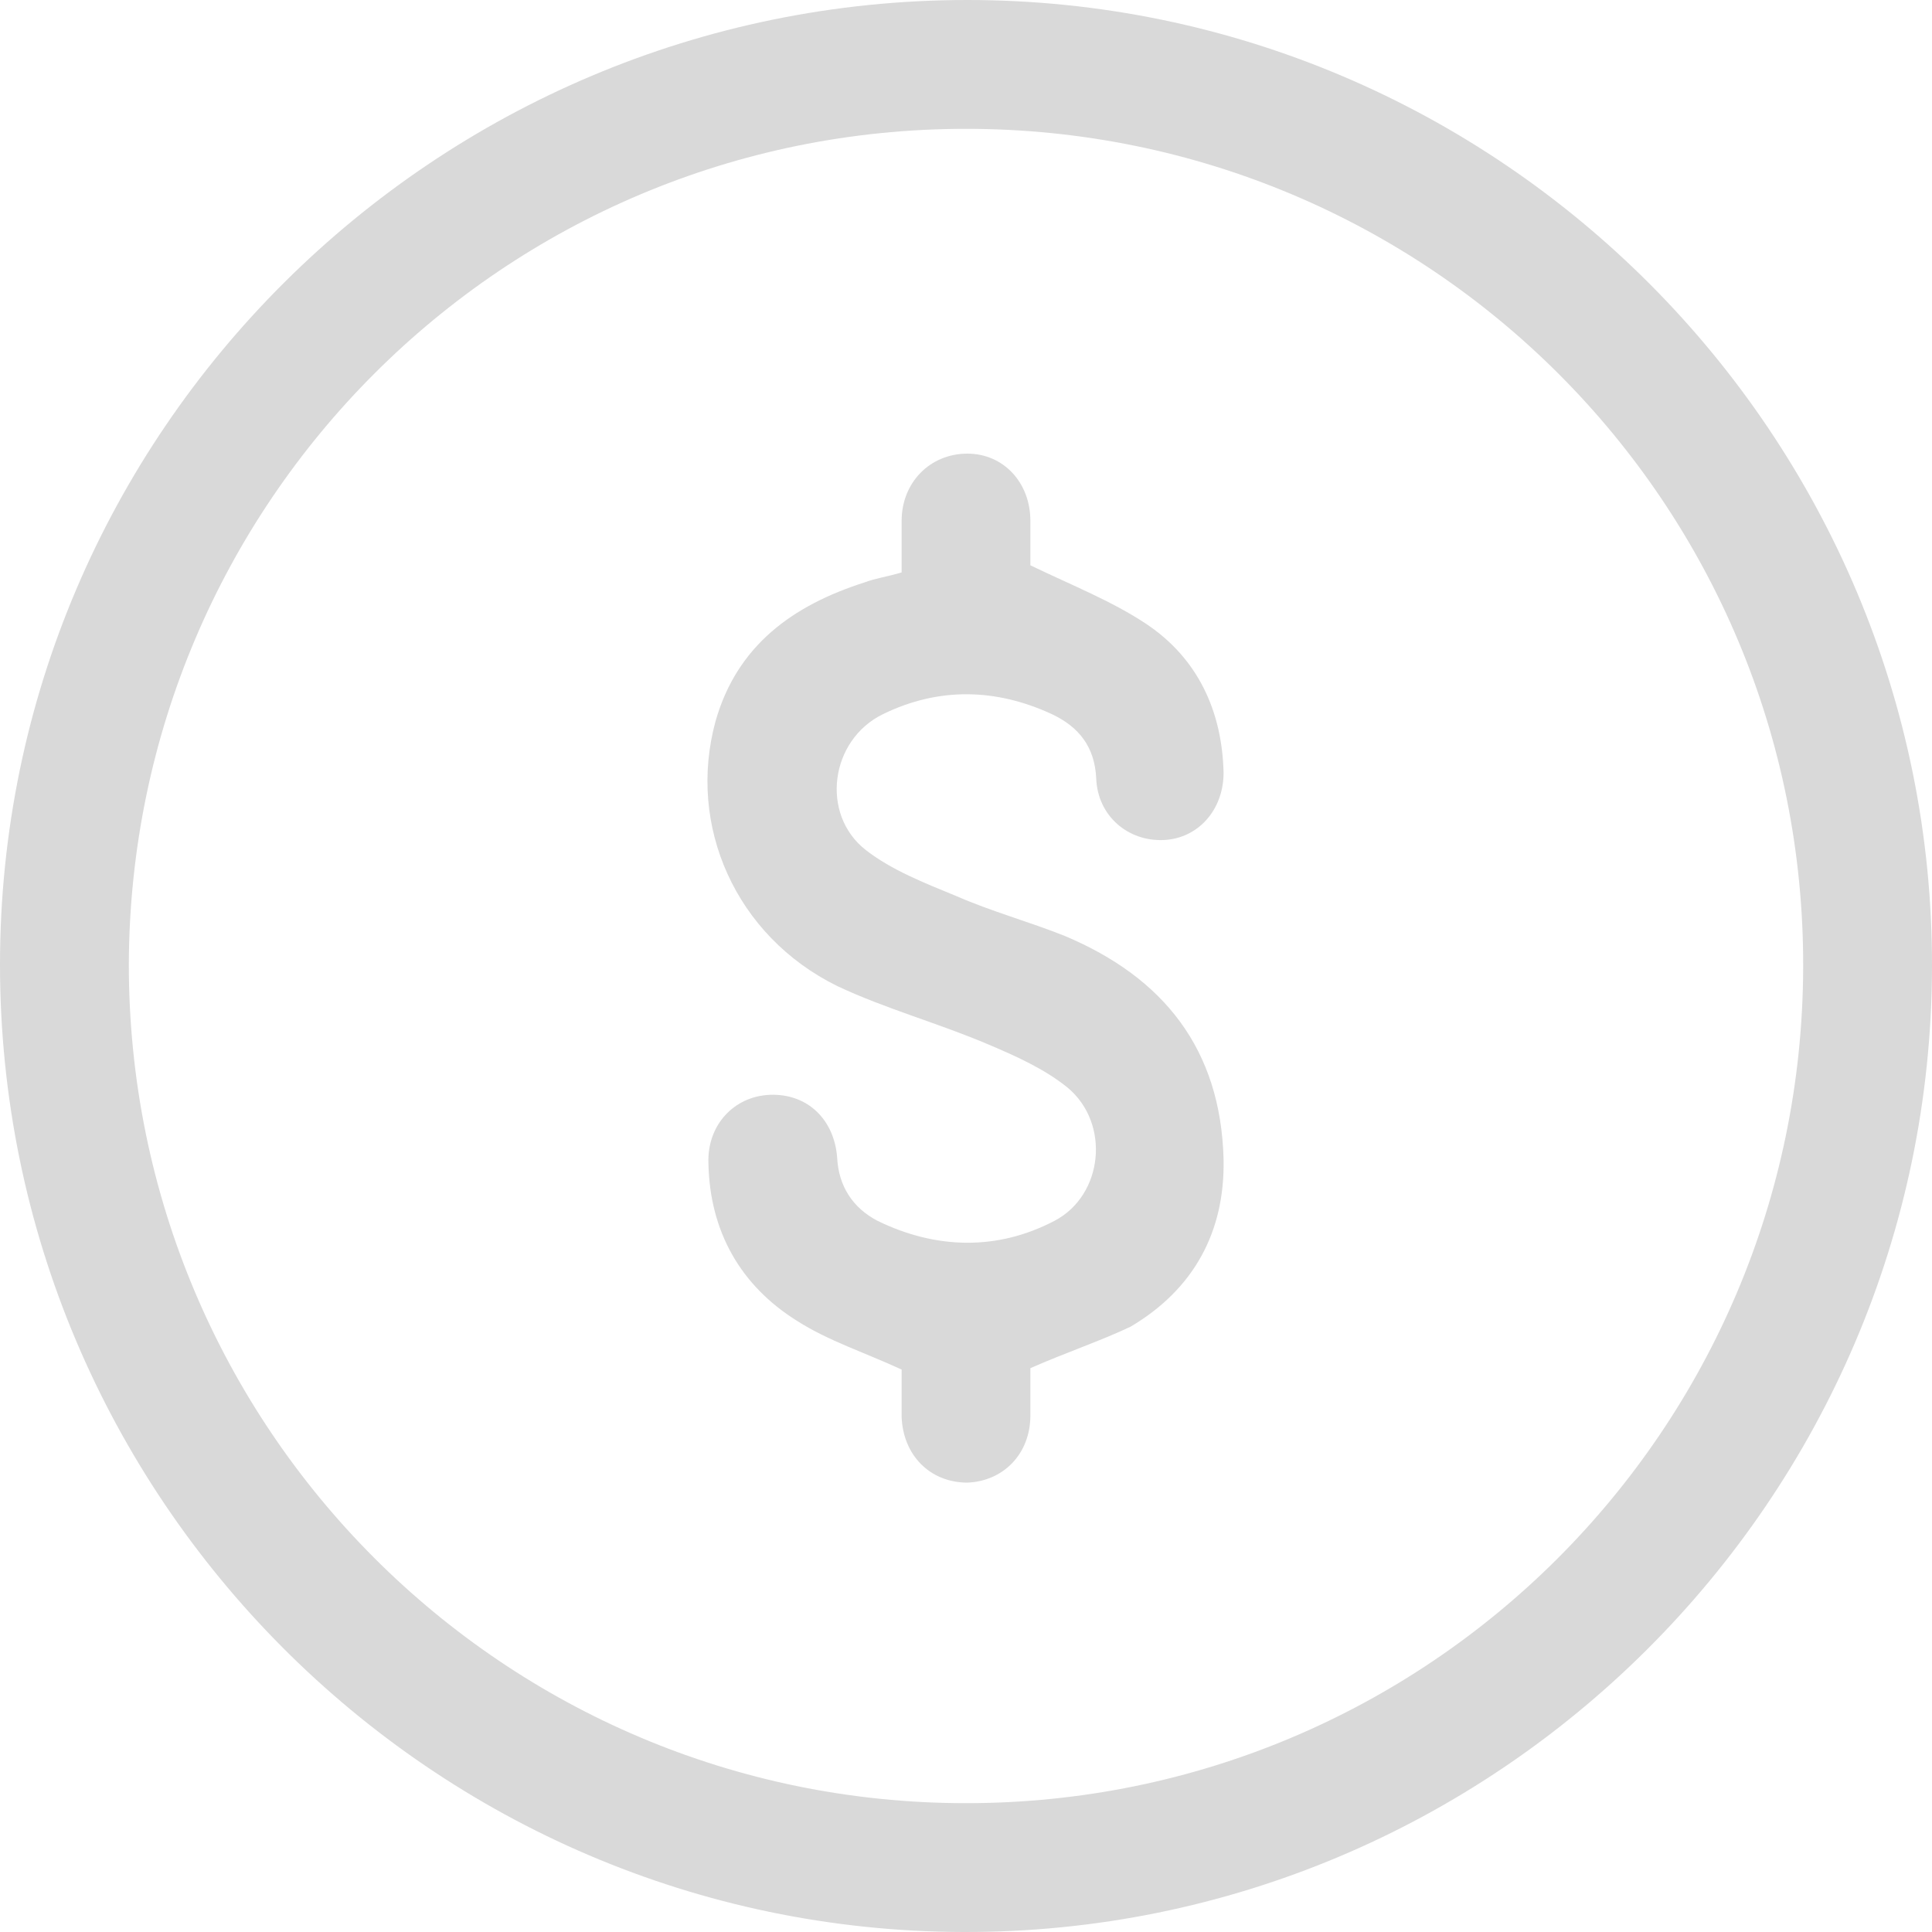<svg width="25" height="25" viewBox="0 0 25 25" fill="none" xmlns="http://www.w3.org/2000/svg">
<g clip-path="url(#clip0_361_234)">
<path d="M0 12.482C0 5.593 5.63 0 12.518 0C19.407 0 25.018 5.63 25 12.518C24.982 19.407 19.352 25.018 12.463 25C5.593 24.982 0 19.37 0 12.482ZM12.5 23.333C18.482 23.333 23.315 18.5 23.333 12.518C23.352 6.519 18.5 1.667 12.5 1.667C6.519 1.667 1.685 6.5 1.667 12.482C1.667 18.482 6.519 23.333 12.5 23.333Z" fill="#D9D9D9"/>
<path d="M13.333 17.704C13.333 17.87 13.333 18.093 13.333 18.315C13.333 18.815 12.982 19.167 12.518 19.185C12.037 19.185 11.685 18.833 11.667 18.333C11.667 18.111 11.667 17.889 11.667 17.722C11.185 17.5 10.722 17.352 10.315 17.093C9.574 16.63 9.185 15.926 9.167 15.056C9.148 14.556 9.5 14.185 9.963 14.167C10.444 14.148 10.796 14.482 10.833 14.982C10.852 15.352 11.037 15.63 11.352 15.796C12.111 16.167 12.907 16.185 13.648 15.796C14.278 15.463 14.37 14.537 13.815 14.074C13.518 13.833 13.148 13.667 12.796 13.518C12.148 13.241 11.463 13.056 10.833 12.759C9.519 12.111 8.889 10.685 9.259 9.333C9.537 8.352 10.259 7.833 11.185 7.537C11.333 7.481 11.482 7.463 11.667 7.407C11.667 7.185 11.667 6.963 11.667 6.741C11.667 6.241 12.037 5.87 12.518 5.87C12.982 5.87 13.333 6.241 13.333 6.741C13.333 6.963 13.333 7.185 13.333 7.315C13.87 7.574 14.389 7.778 14.833 8.074C15.5 8.519 15.815 9.204 15.833 10C15.833 10.482 15.5 10.852 15.056 10.87C14.593 10.889 14.204 10.556 14.185 10.074C14.167 9.667 13.963 9.407 13.611 9.241C12.889 8.907 12.148 8.889 11.426 9.241C10.741 9.574 10.611 10.537 11.204 11C11.537 11.259 11.963 11.426 12.37 11.593C12.833 11.796 13.315 11.926 13.778 12.111C15.056 12.648 15.796 13.574 15.833 15C15.852 15.944 15.444 16.685 14.63 17.167C14.241 17.352 13.796 17.5 13.333 17.704Z" fill="#D9D9D9"/>
</g>
<defs>
<clipPath id="clip0_361_234">
<rect width="25" height="25" fill="white"/>
</clipPath>
</defs>
</svg>
